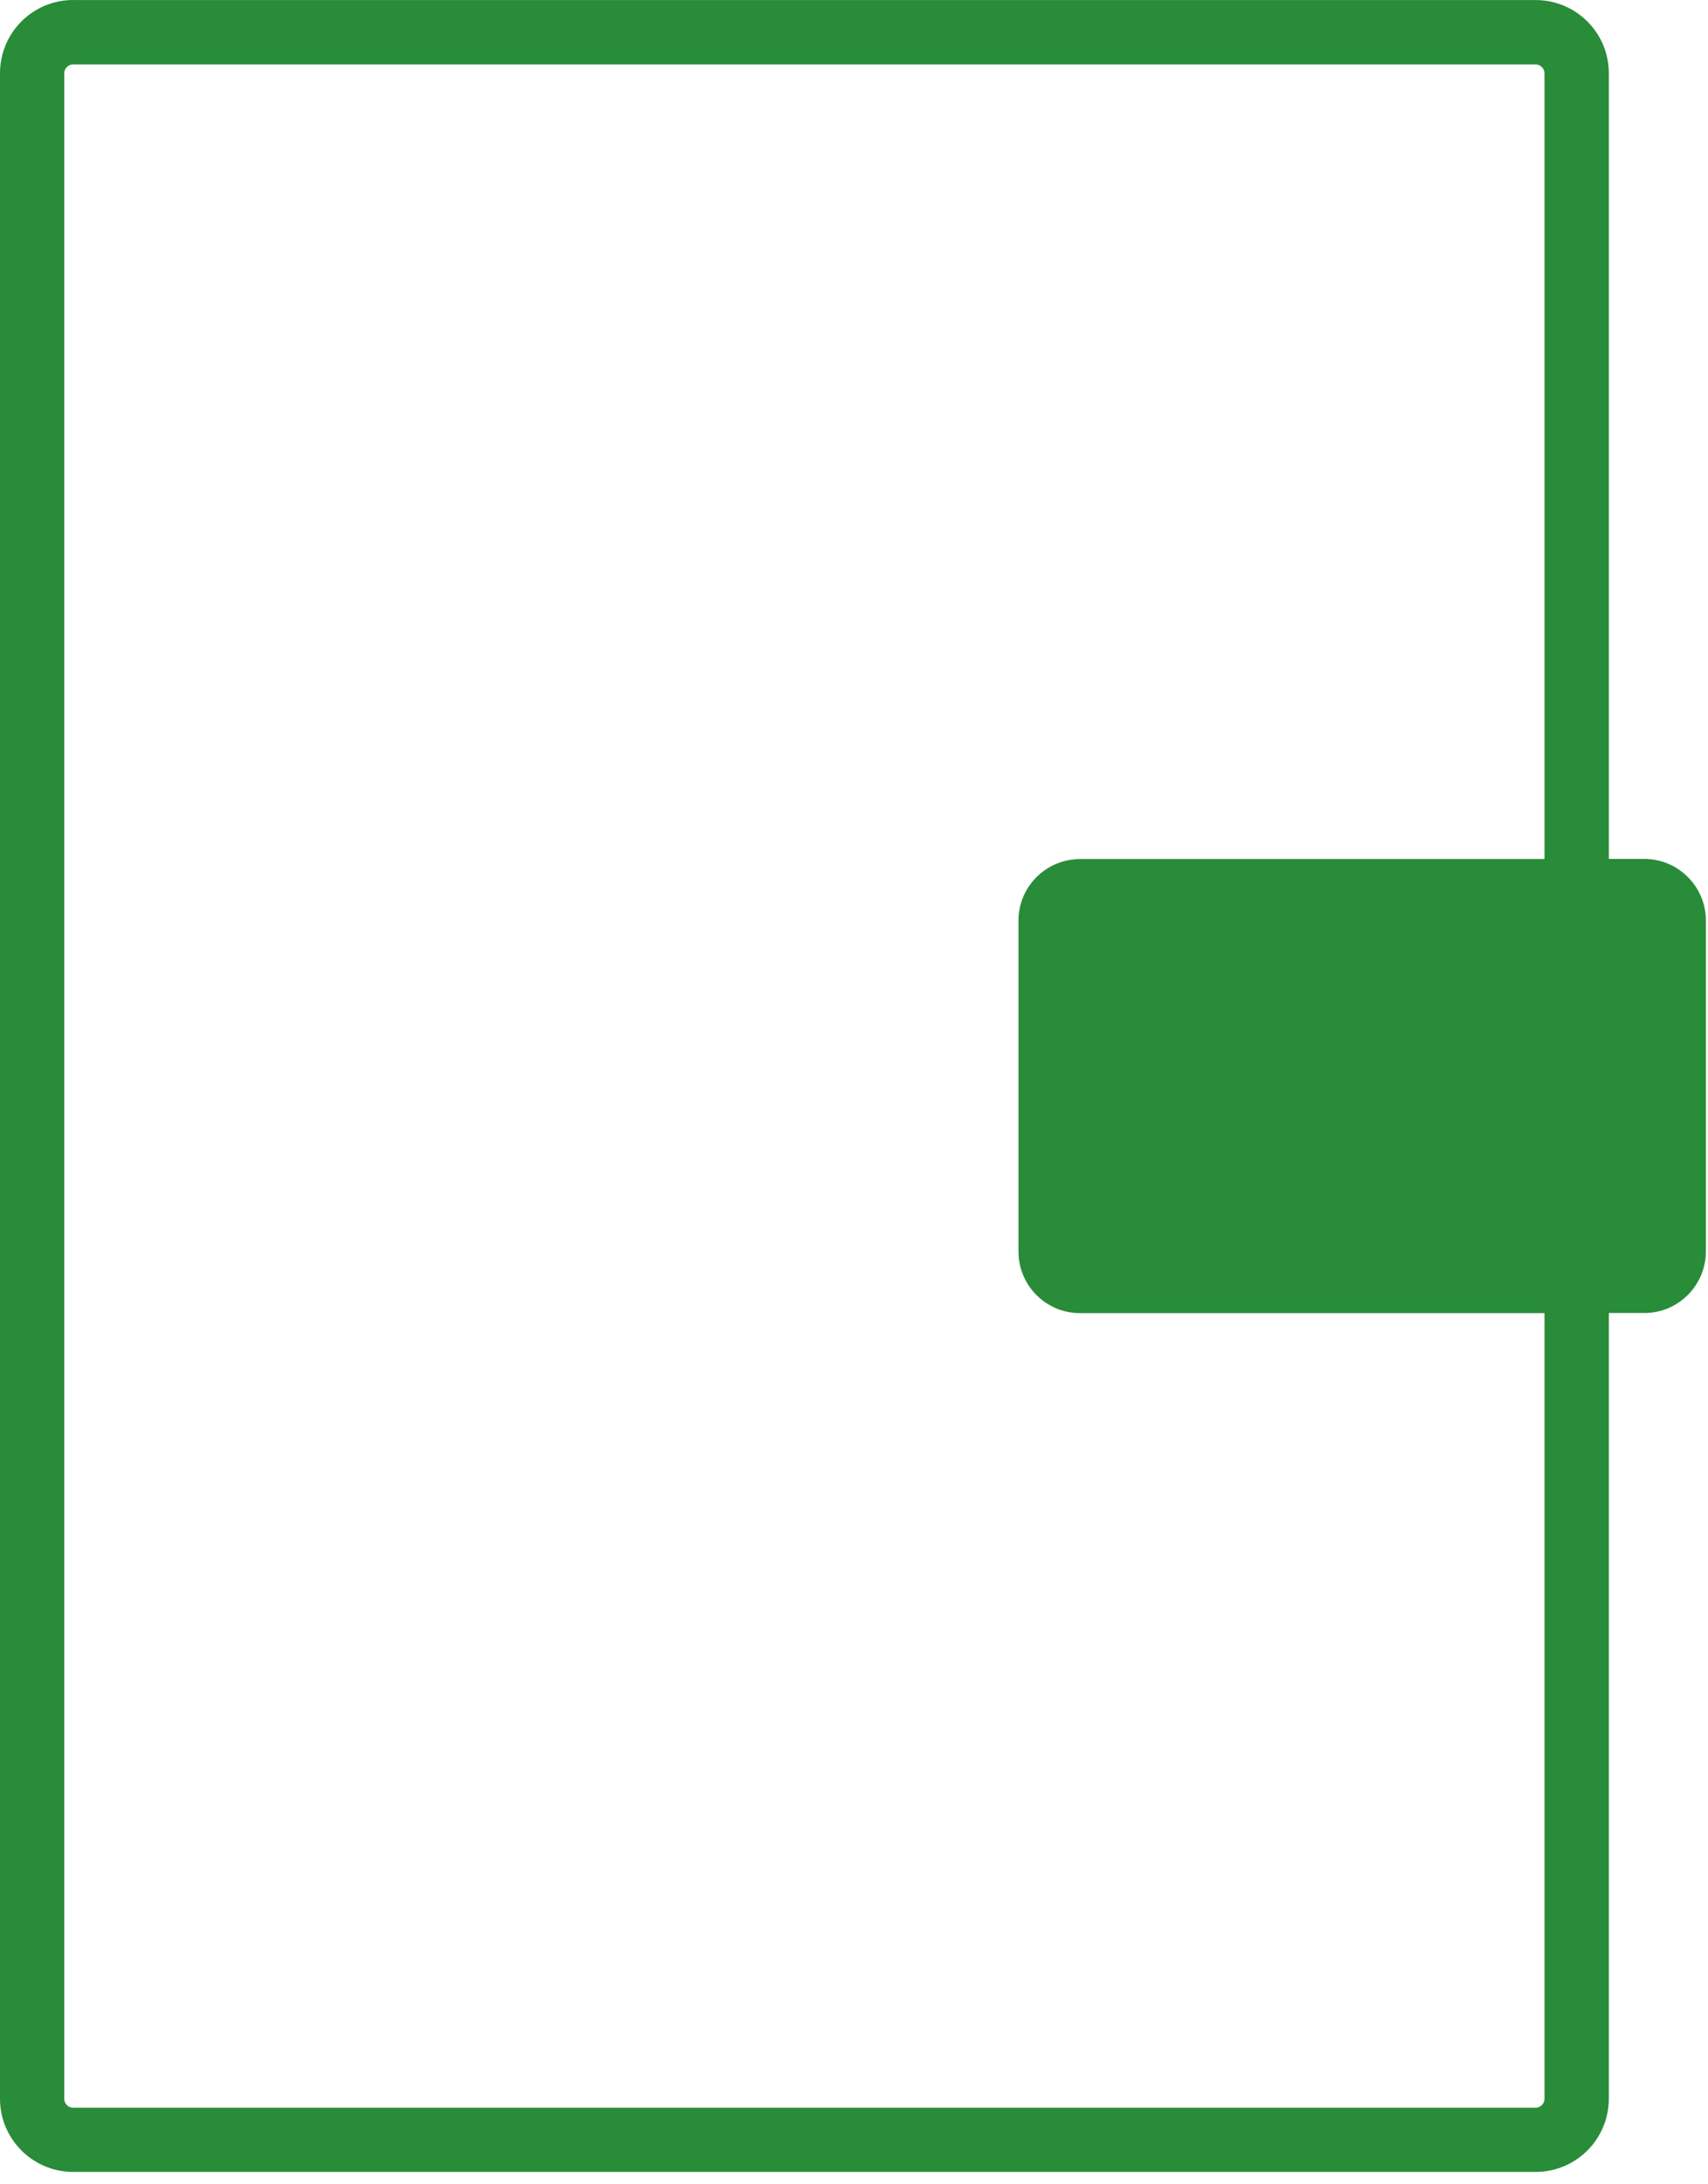 <?xml version="1.0" encoding="UTF-8"?> <svg xmlns="http://www.w3.org/2000/svg" width="79" height="101" viewBox="0 0 79 101" fill="none"><path d="M3.383 0.003H71.03C71.962 0.003 72.811 0.383 73.422 0.994C74.034 1.606 74.413 2.451 74.413 3.386V39.72H76.058C77.624 39.72 78.901 40.999 78.901 42.563V57.871C78.901 59.438 77.624 60.717 76.058 60.717H74.413V97.051C74.413 97.98 74.034 98.832 73.422 99.443C72.811 100.055 71.965 100.435 71.03 100.435H3.383C2.451 100.435 1.603 100.055 0.991 99.443C0.38 98.832 0 97.986 0 97.051V3.383C0 2.451 0.38 1.603 0.991 0.991C1.603 0.38 2.448 0 3.383 0V0.003ZM49.95 39.723H71.437V3.389C71.437 3.279 71.389 3.175 71.315 3.101C71.241 3.027 71.137 2.98 71.027 2.98H3.38C3.27 2.98 3.167 3.027 3.092 3.101C3.018 3.175 2.971 3.279 2.971 3.389V97.057C2.971 97.167 3.018 97.271 3.092 97.345C3.167 97.419 3.27 97.467 3.38 97.467H71.027C71.137 97.467 71.241 97.419 71.315 97.345C71.389 97.271 71.437 97.167 71.437 97.057V60.723H49.95C48.383 60.723 47.107 59.444 47.107 57.877V42.569C47.107 41.002 48.386 39.726 49.95 39.726V39.723Z" fill="#298C38"></path></svg> 